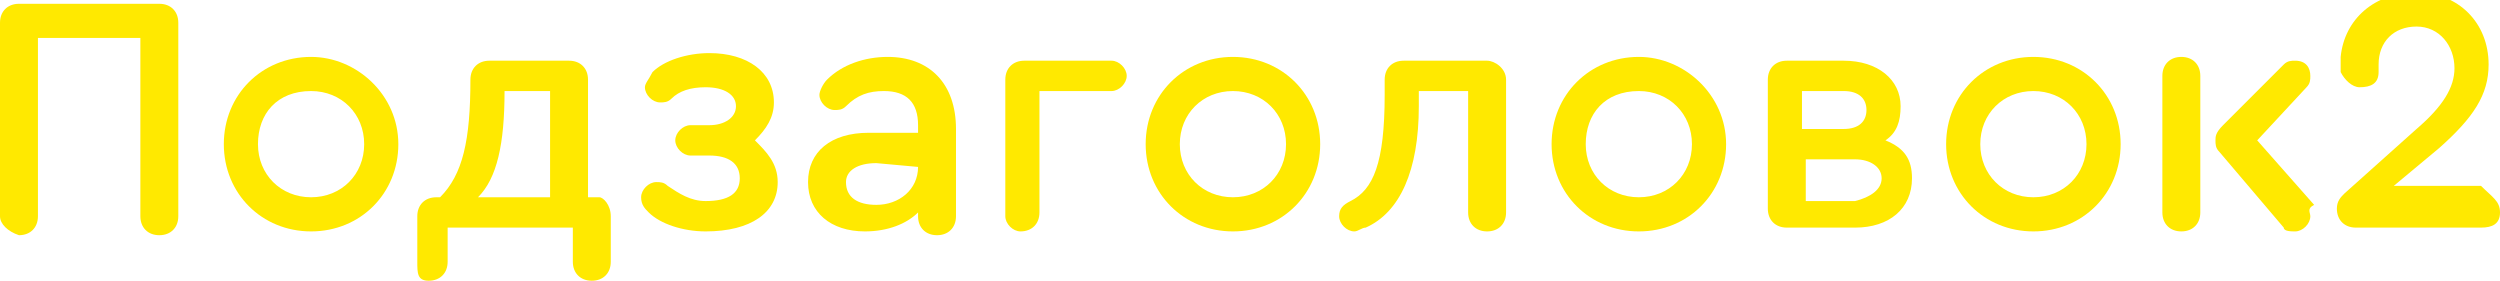 <?xml version="1.0" encoding="UTF-8"?> <!-- Generator: Adobe Illustrator 18.0.0, SVG Export Plug-In . SVG Version: 6.00 Build 0) --> <svg xmlns="http://www.w3.org/2000/svg" xmlns:xlink="http://www.w3.org/1999/xlink" id="Слой_1" x="0px" y="0px" viewBox="0 0 65.9 7.4" xml:space="preserve"> <g> <g> <path fill="#FFE900" d="M0,5.7V0.6c0-0.3,0.2-0.5,0.5-0.5h3.7c0.3,0,0.5,0.2,0.5,0.5v5.1c0,0.3-0.2,0.5-0.5,0.5 c-0.3,0-0.5-0.2-0.5-0.5V1H1v4.7c0,0.3-0.2,0.5-0.5,0.5C0.2,6.1,0,5.9,0,5.7z"></path> <path fill="#FFE900" d="M10.5,3.8c0,1.3-1,2.3-2.3,2.3c-1.3,0-2.3-1-2.3-2.3c0-1.3,1-2.3,2.3-2.3C9.4,1.5,10.5,2.5,10.5,3.8z M6.8,3.8c0,0.8,0.6,1.4,1.4,1.4s1.4-0.6,1.4-1.4c0-0.8-0.6-1.4-1.4-1.4C7.3,2.4,6.8,3,6.8,3.8z"></path> <path fill="#FFE900" d="M16.1,5.7v1.2c0,0.3-0.2,0.5-0.5,0.5s-0.5-0.2-0.5-0.5V6h-3.3v0.9c0,0.3-0.2,0.5-0.5,0.5S11,7.2,11,6.9 V5.7c0-0.3,0.2-0.5,0.5-0.5h0.1c0.6-0.6,0.8-1.5,0.8-3.1v0c0-0.3,0.2-0.5,0.5-0.5h2.1c0.3,0,0.5,0.2,0.5,0.5v3.1h0.3 C15.9,5.2,16.1,5.4,16.1,5.7z M12.6,5.2h1.9V2.4h-1.2C13.3,3.8,13.1,4.7,12.6,5.2z"></path> <path fill="#FFE900" d="M20.5,4.8c0,0.8-0.7,1.3-1.9,1.3c-0.6,0-1.2-0.2-1.5-0.5c-0.1-0.1-0.2-0.2-0.2-0.4c0-0.2,0.2-0.4,0.4-0.4 c0.1,0,0.2,0,0.3,0.1c0.3,0.2,0.6,0.4,1,0.4c0.6,0,0.9-0.2,0.9-0.6c0-0.4-0.3-0.6-0.8-0.6h-0.5c-0.2,0-0.4-0.2-0.4-0.4 c0-0.2,0.2-0.4,0.4-0.4h0.5c0.4,0,0.7-0.2,0.7-0.5c0-0.3-0.3-0.5-0.8-0.5c-0.4,0-0.7,0.1-0.9,0.3c-0.1,0.1-0.2,0.1-0.3,0.1 c-0.2,0-0.4-0.2-0.4-0.4c0-0.1,0.1-0.2,0.2-0.4c0.3-0.3,0.9-0.5,1.5-0.5c1,0,1.7,0.5,1.7,1.3c0,0.4-0.2,0.7-0.5,1 C20.2,4,20.5,4.3,20.5,4.8z"></path> <path fill="#FFE900" d="M25.2,3.4v2.3c0,0.3-0.2,0.5-0.5,0.5s-0.5-0.2-0.5-0.5V5.6c-0.3,0.3-0.8,0.5-1.4,0.5 c-0.9,0-1.5-0.5-1.5-1.3c0-0.8,0.6-1.3,1.6-1.3h1.3V3.3c0-0.6-0.3-0.9-0.9-0.9c-0.4,0-0.7,0.1-1,0.4c-0.1,0.1-0.2,0.1-0.3,0.1 c-0.2,0-0.4-0.2-0.4-0.4c0-0.1,0.1-0.3,0.2-0.4c0.4-0.4,1-0.6,1.6-0.6C24.5,1.5,25.2,2.2,25.2,3.4z M24.2,4.4L24.2,4.4l-1.1-0.1 c-0.5,0-0.8,0.2-0.8,0.5c0,0.4,0.3,0.6,0.8,0.6C23.7,5.4,24.2,5,24.2,4.4z"></path> <path fill="#FFE900" d="M26.5,5.7V2.1c0-0.3,0.2-0.5,0.5-0.5h2.3c0.2,0,0.4,0.2,0.4,0.4s-0.2,0.4-0.4,0.4h-1.9v3.2 c0,0.3-0.2,0.5-0.5,0.5C26.7,6.1,26.5,5.9,26.5,5.7z"></path> <path fill="#FFE900" d="M34.8,3.8c0,1.3-1,2.3-2.3,2.3c-1.3,0-2.3-1-2.3-2.3c0-1.3,1-2.3,2.3-2.3C33.8,1.5,34.8,2.5,34.8,3.8z M31.1,3.8c0,0.8,0.6,1.4,1.4,1.4s1.4-0.6,1.4-1.4c0-0.8-0.6-1.4-1.4-1.4C31.7,2.4,31.1,3,31.1,3.8z"></path> <path fill="#FFE900" d="M39.7,2.1v3.5c0,0.3-0.2,0.5-0.5,0.5c-0.3,0-0.5-0.2-0.5-0.5V2.4h-1.3v0.4c0,1.7-0.5,2.8-1.4,3.2 c-0.1,0-0.2,0.1-0.3,0.1c-0.2,0-0.4-0.2-0.4-0.4c0-0.2,0.1-0.3,0.3-0.4c0.6-0.3,0.9-1,0.9-2.8V2.1c0-0.3,0.2-0.5,0.5-0.5h2.2 C39.4,1.6,39.7,1.8,39.7,2.1z"></path> <path fill="#FFE900" d="M45.5,3.8c0,1.3-1,2.3-2.3,2.3c-1.3,0-2.3-1-2.3-2.3c0-1.3,1-2.3,2.3-2.3C44.4,1.5,45.5,2.5,45.5,3.8z M41.8,3.8c0,0.8,0.6,1.4,1.4,1.4s1.4-0.6,1.4-1.4c0-0.8-0.6-1.4-1.4-1.4C42.3,2.4,41.8,3,41.8,3.8z"></path> <path fill="#FFE900" d="M50.4,4.7c0,0.8-0.6,1.3-1.5,1.3h-1.8c-0.3,0-0.5-0.2-0.5-0.5V2.1c0-0.3,0.2-0.5,0.5-0.5h1.5 c0.9,0,1.5,0.5,1.5,1.2c0,0.4-0.1,0.7-0.4,0.9C50.2,3.9,50.4,4.2,50.4,4.7z M47.5,3.4h1.1c0.4,0,0.6-0.2,0.6-0.5 c0-0.3-0.2-0.5-0.6-0.5h-1.1V3.4z M49.6,4.7c0-0.3-0.3-0.5-0.7-0.5h-1.3v1.1h1.3C49.3,5.2,49.6,5,49.6,4.7z"></path> <path fill="#FFE900" d="M55.9,3.8c0,1.3-1,2.3-2.3,2.3c-1.3,0-2.3-1-2.3-2.3c0-1.3,1-2.3,2.3-2.3C54.9,1.5,55.9,2.5,55.9,3.8z M52.2,3.8c0,0.8,0.6,1.4,1.4,1.4S55,4.6,55,3.8c0-0.8-0.6-1.4-1.4-1.4C52.8,2.4,52.2,3,52.2,3.8z"></path> <path fill="#FFE900" d="M58,2v3.6c0,0.3-0.2,0.5-0.5,0.5c-0.3,0-0.5-0.2-0.5-0.5V2c0-0.3,0.2-0.5,0.5-0.5C57.8,1.5,58,1.7,58,2z M60.9,5.7c0,0.2-0.2,0.4-0.4,0.4c-0.1,0-0.3,0-0.3-0.1l-1.7-2c-0.1-0.1-0.1-0.2-0.1-0.3c0-0.1,0-0.2,0.2-0.4l1.6-1.6 c0.1-0.1,0.2-0.1,0.3-0.1c0.3,0,0.4,0.2,0.4,0.4c0,0.1,0,0.2-0.1,0.3l-1.3,1.4l1.5,1.7C60.8,5.5,60.9,5.6,60.9,5.7z"></path> <path fill="#FFE900" d="M65.9,5.6c0,0.3-0.2,0.4-0.5,0.4h-3.3c-0.3,0-0.5-0.2-0.5-0.5c0-0.2,0.1-0.3,0.2-0.4l1.9-1.7 c0.7-0.6,1-1.1,1-1.6c0-0.6-0.4-1.1-1-1.1c-0.6,0-1,0.4-1,1c0,0.1,0,0.2,0,0.2c0,0.3-0.2,0.4-0.5,0.4c-0.2,0-0.4-0.2-0.5-0.4 c0-0.1,0-0.2,0-0.4c0.1-1,0.9-1.7,2-1.7c1.1,0,1.9,0.8,1.9,1.9c0,0.8-0.4,1.4-1.3,2.2l-1.2,1h2.3C65.7,5.2,65.9,5.3,65.9,5.6z"></path> </g> </g> </svg> 